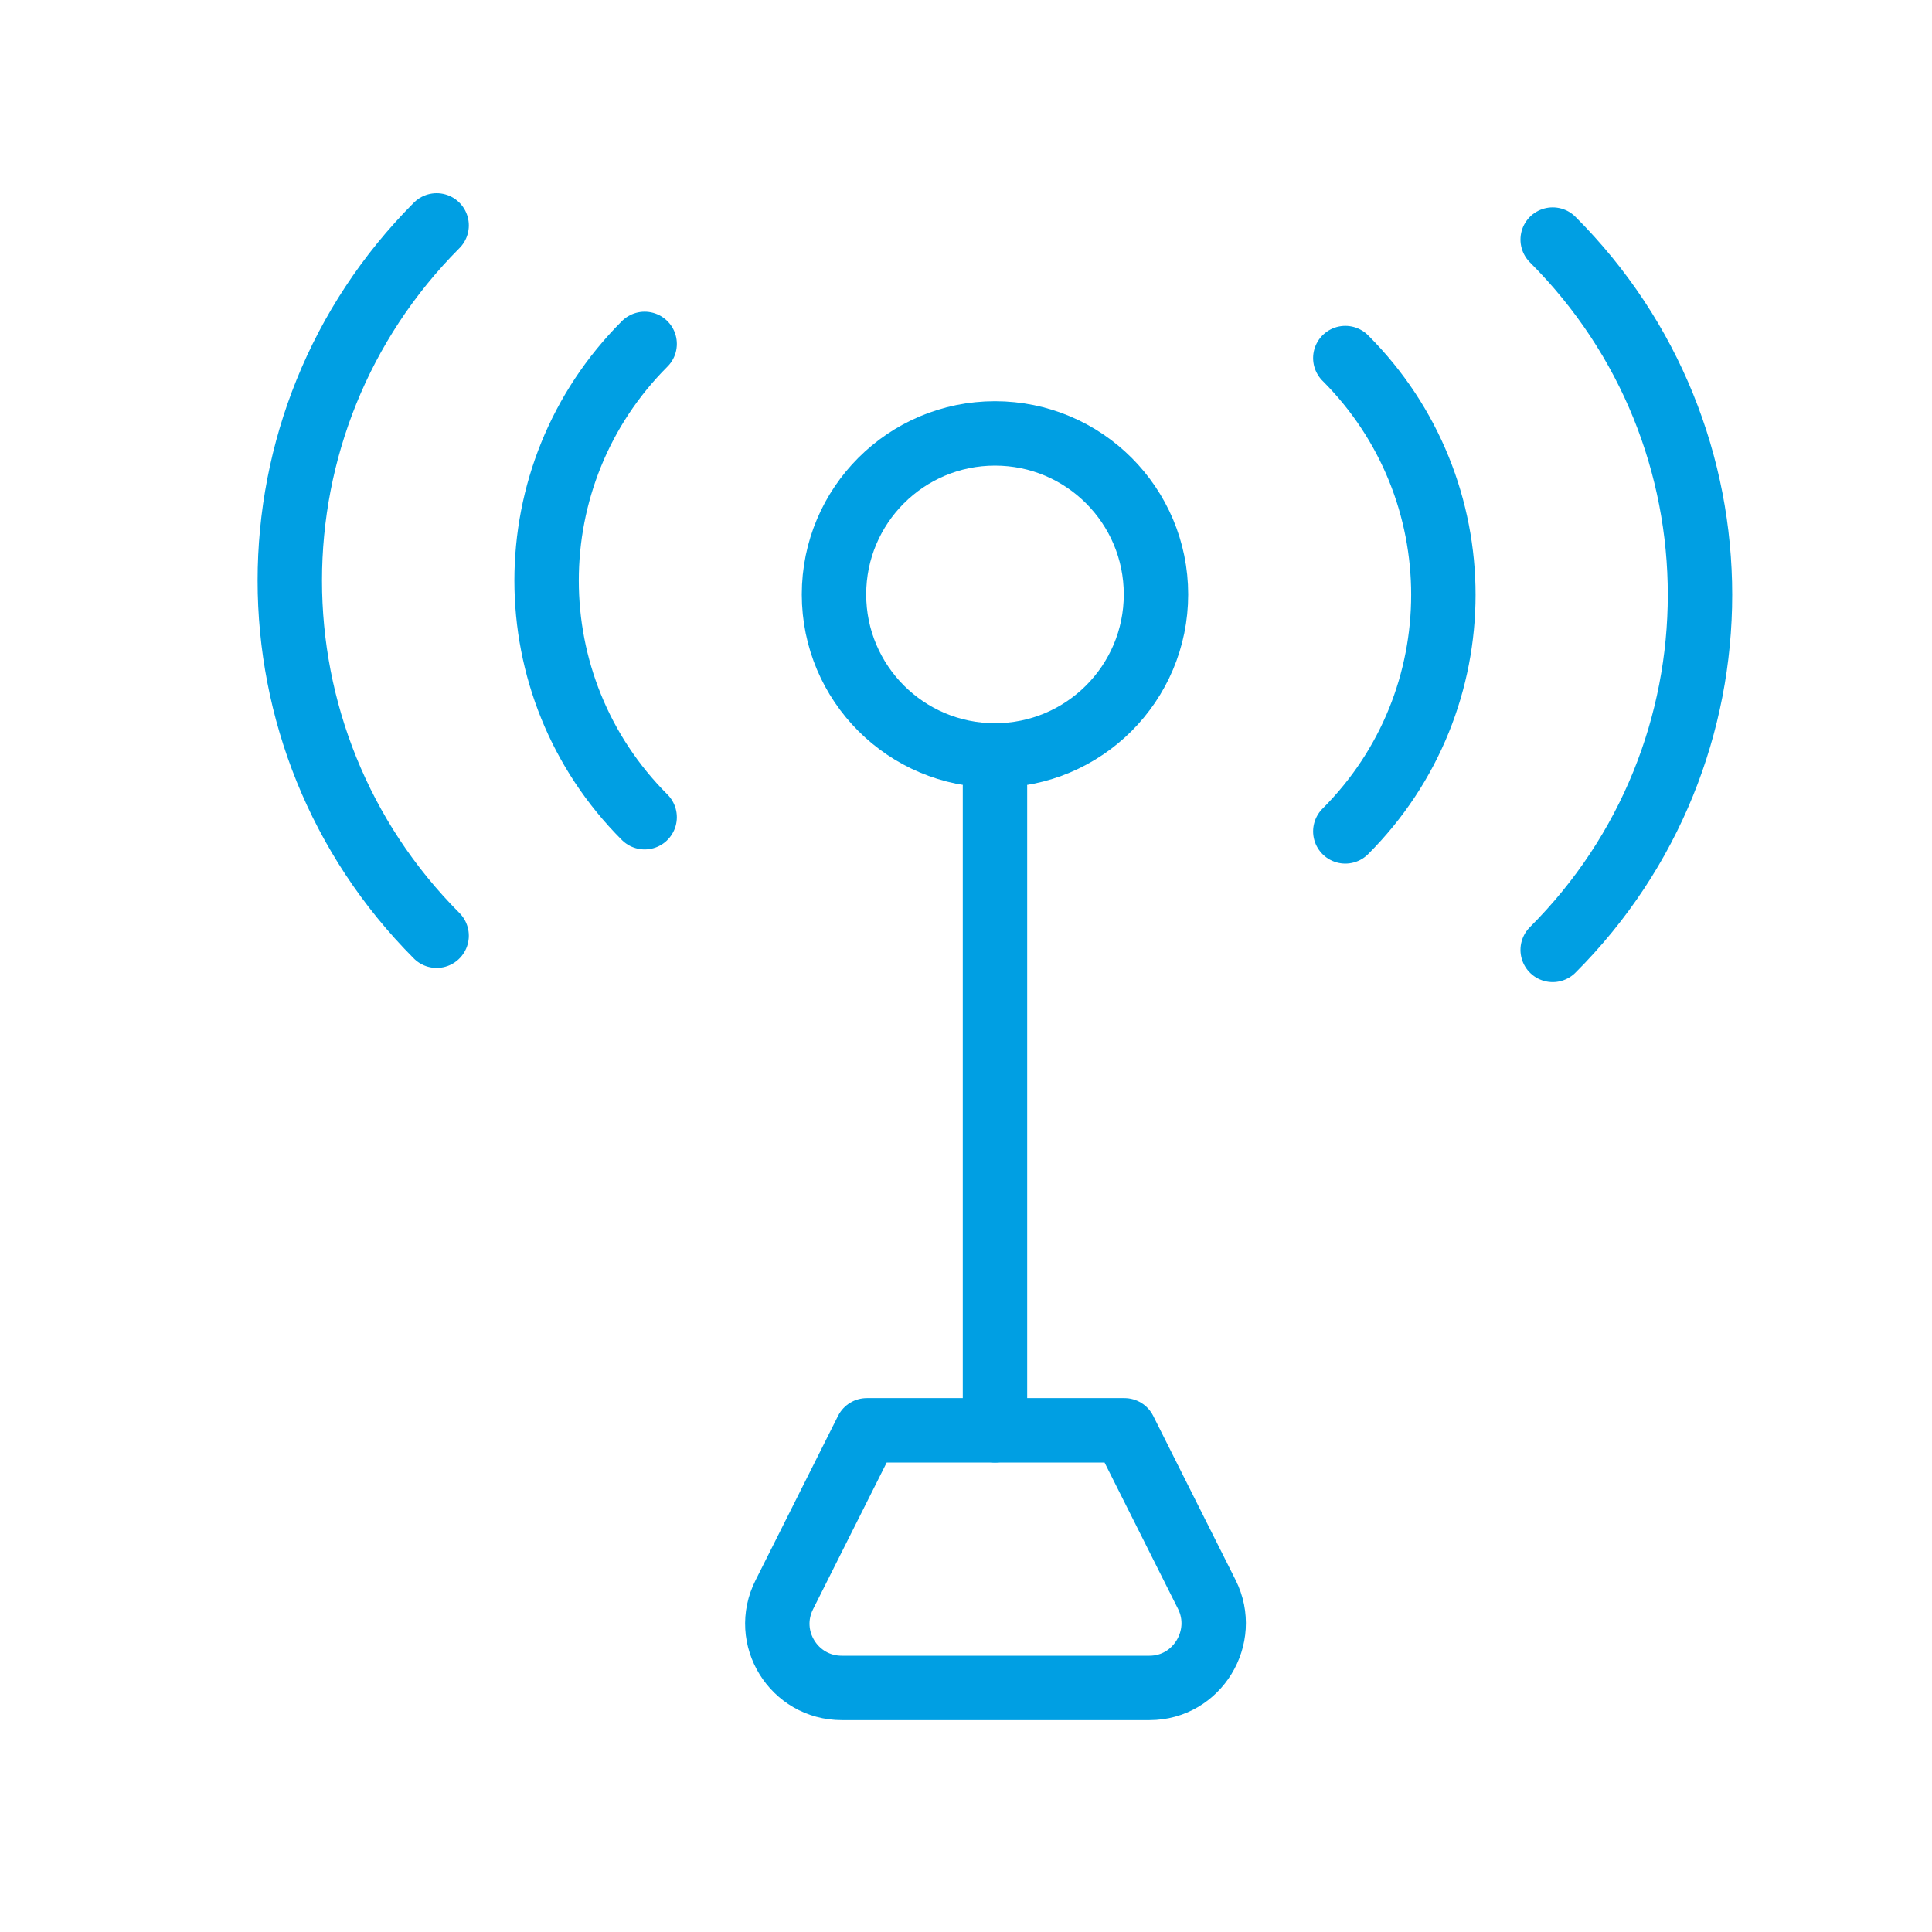 <svg width="30" height="30" viewBox="0 0 30 30" fill="none" xmlns="http://www.w3.org/2000/svg">
<g clip-path="url(#clip0_3_876)">
<path d="M20.89 5.56C22.92 7.59 22.92 10.88 20.89 12.91" stroke="#009FE3" stroke-linecap="round" stroke-linejoin="round"/>
<path d="M24.11 3.72C27.16 6.77 27.16 11.7 24.11 14.75" stroke="#009FE3" stroke-linecap="round" stroke-linejoin="round"/>
<path d="M15.45 11.73C16.831 11.73 17.95 10.611 17.95 9.23C17.95 7.849 16.831 6.73 15.45 6.73C14.069 6.73 12.95 7.849 12.95 9.23C12.95 10.611 14.069 11.73 15.45 11.73Z" stroke="#009FE3" stroke-linecap="round" stroke-linejoin="round"/>
<path d="M10.01 5.34C7.98 7.37 7.98 10.66 10.01 12.69" stroke="#009FE3" stroke-linecap="round" stroke-linejoin="round"/>
<path d="M6.78 3.5C3.74 6.55 3.74 11.48 6.78 14.53" stroke="#009FE3" stroke-linecap="round" stroke-linejoin="round"/>
<path d="M15.45 12.21V22.21" stroke="#009FE3" stroke-linecap="round" stroke-linejoin="round"/>
<path d="M17.83 26.21H13.07C12.33 26.21 11.84 25.43 12.18 24.76L13.46 22.21H17.46L18.74 24.76C19.07 25.42 18.59 26.21 17.85 26.21H17.83Z" stroke="#009FE3" stroke-linecap="round" stroke-linejoin="round"/>
</g>
<defs>
<clipPath id="clip0_3_876">
<rect width="22.9" height="23.71" fill="white" transform="translate(4 3)"/>
</clipPath>
</defs>
</svg>

